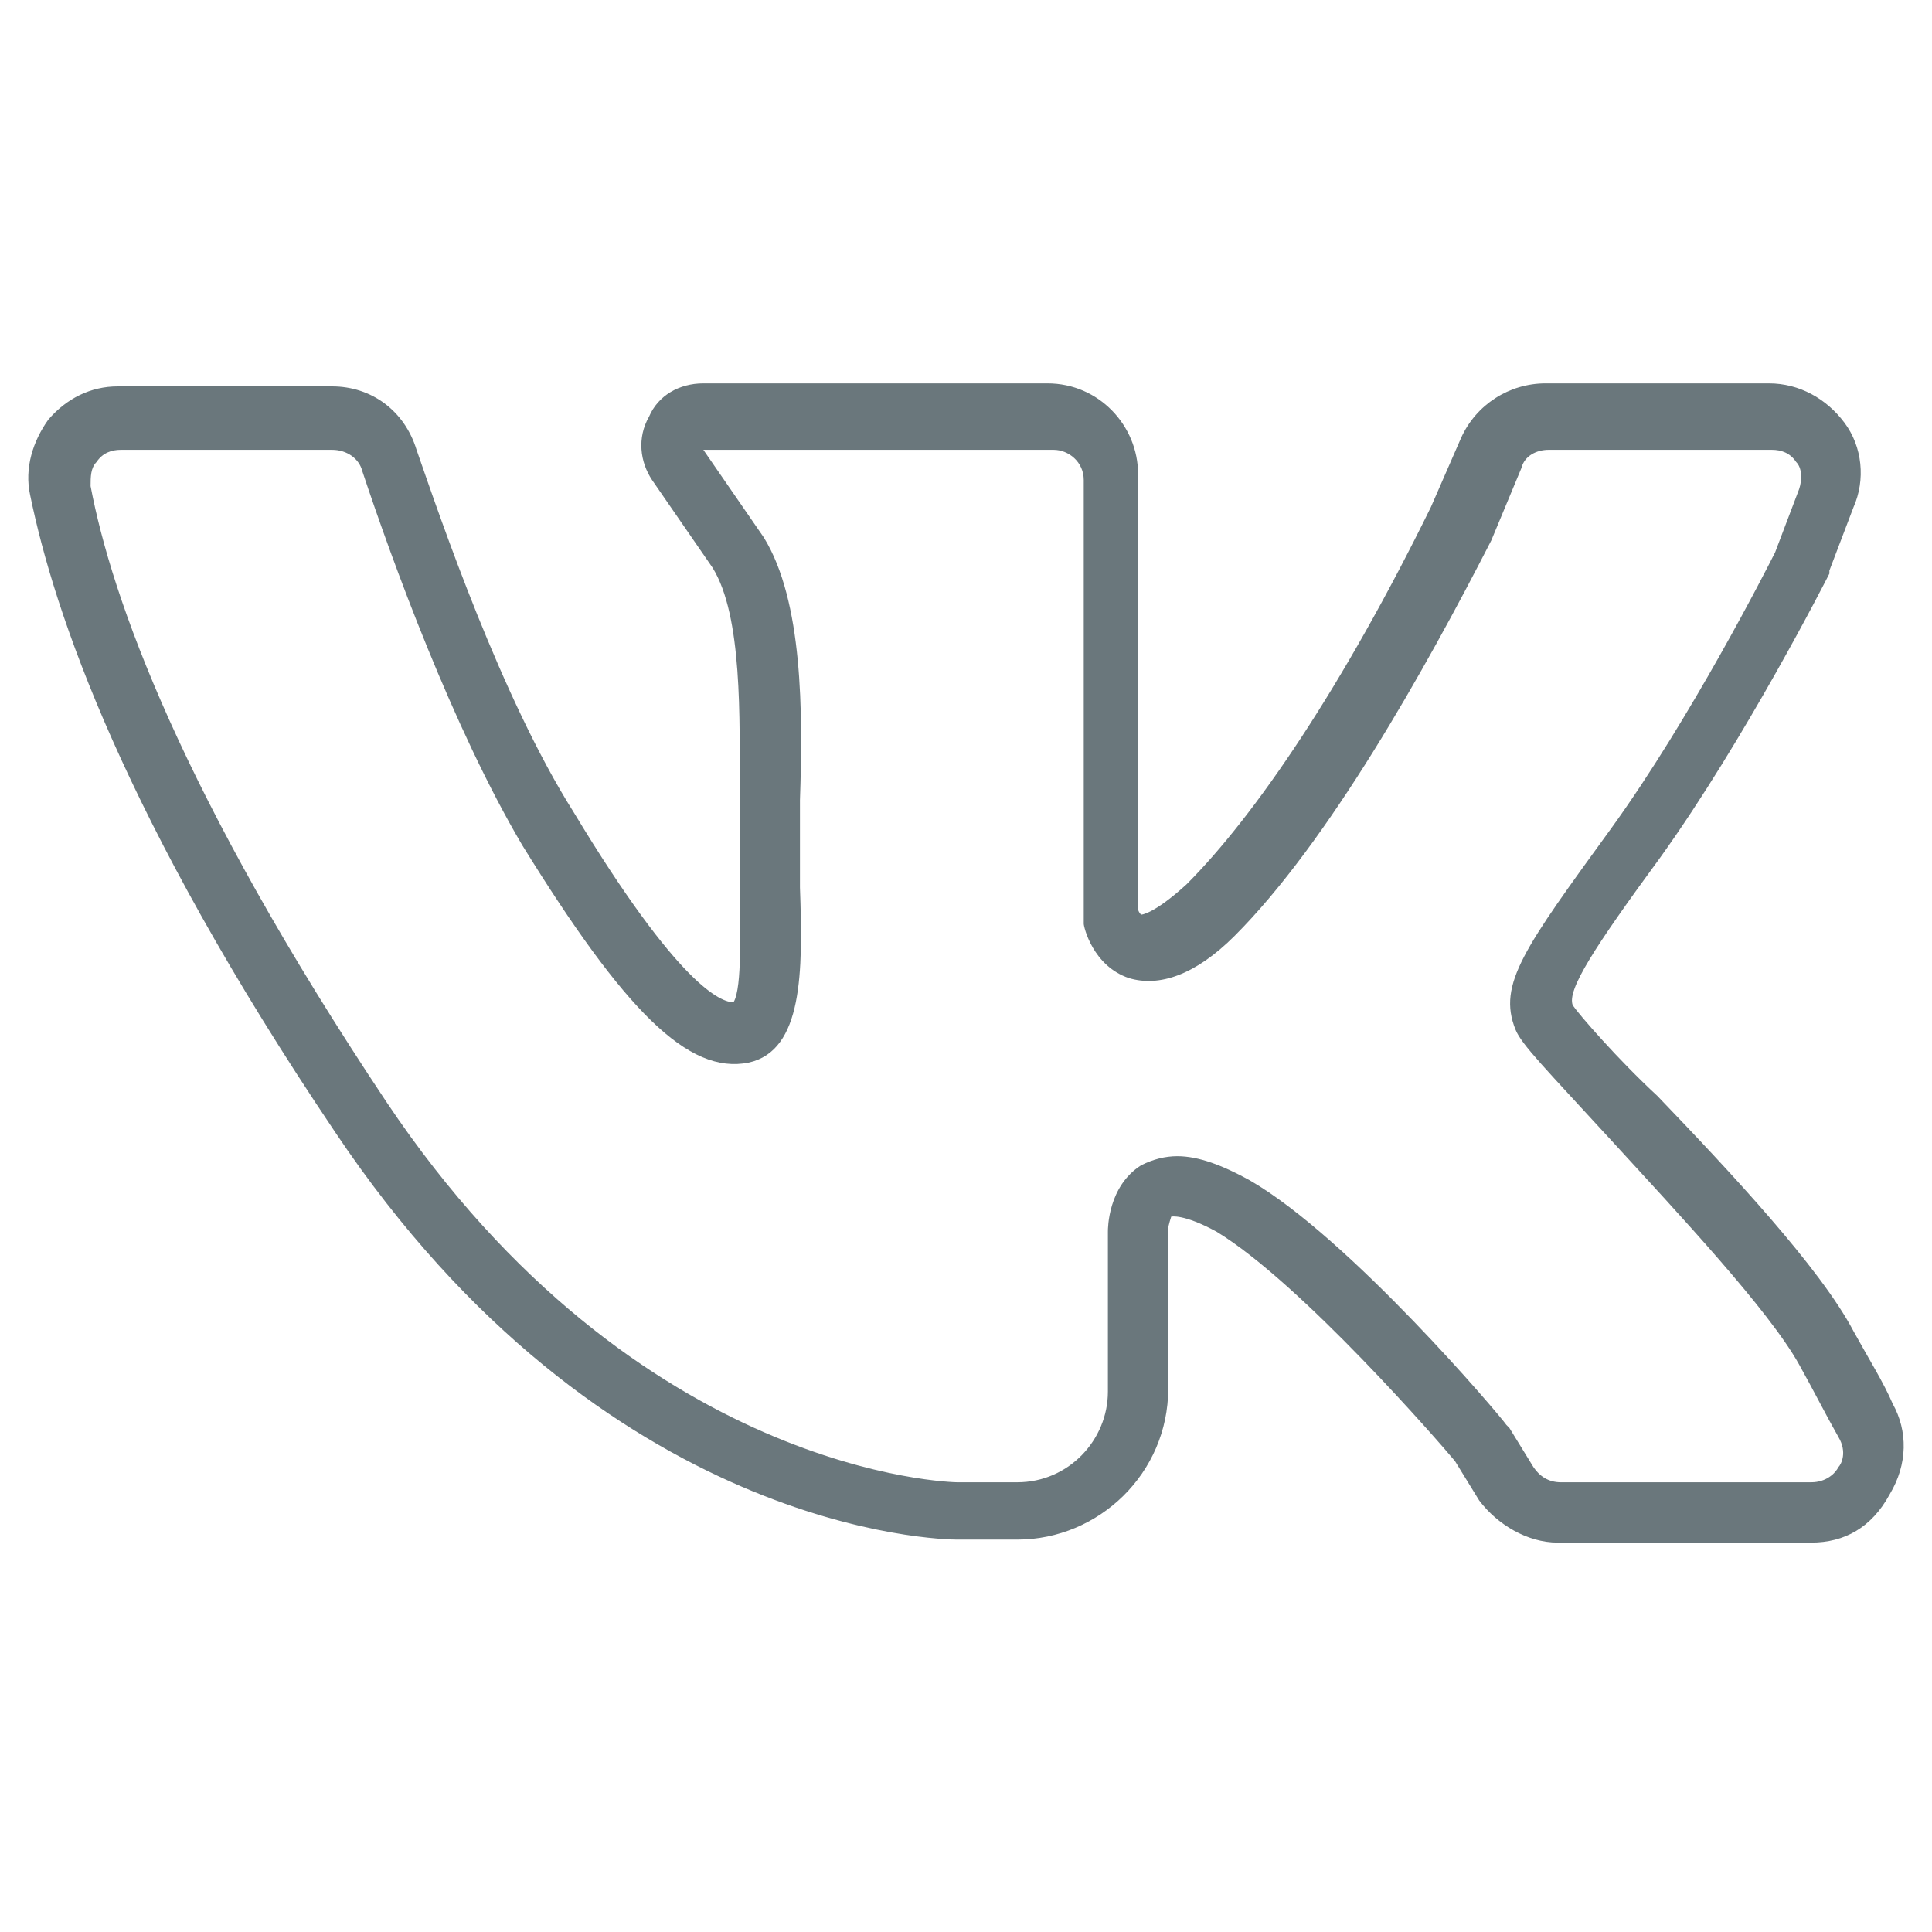 <?xml version="1.0" encoding="UTF-8"?> <svg xmlns="http://www.w3.org/2000/svg" width="18" height="18" viewBox="0 0 18 18" fill="none"><path d="M16.875 14.372H14.512C14.231 14.372 13.95 14.204 13.781 13.979L13.556 13.613C13.416 13.444 12.122 11.954 11.334 11.475C11.025 11.307 10.912 11.335 10.912 11.335C10.912 11.335 10.884 11.419 10.884 11.447V12.938C10.884 13.725 10.238 14.344 9.478 14.344H8.916C8.775 14.344 5.625 14.288 3.122 10.547C1.153 7.622 0.506 5.71 0.281 4.613C0.225 4.36 0.309 4.107 0.45 3.91C0.619 3.713 0.844 3.6 1.097 3.6H3.094C3.459 3.6 3.769 3.825 3.881 4.191C4.106 4.838 4.669 6.497 5.344 7.566C6.328 9.197 6.722 9.338 6.834 9.338C6.919 9.197 6.891 8.635 6.891 8.269C6.891 8.1 6.891 7.96 6.891 7.791C6.891 7.679 6.891 7.538 6.891 7.397C6.891 6.694 6.919 5.738 6.638 5.288L6.075 4.472C5.963 4.304 5.934 4.079 6.047 3.882C6.131 3.685 6.328 3.572 6.553 3.572H9.759C10.238 3.572 10.603 3.966 10.603 4.416V8.466C10.603 8.494 10.631 8.522 10.631 8.522C10.631 8.522 10.744 8.522 11.053 8.241C11.7 7.594 12.516 6.385 13.331 4.725L13.613 4.079C13.753 3.769 14.062 3.572 14.4 3.572H16.481C16.762 3.572 17.016 3.713 17.184 3.938C17.353 4.163 17.381 4.472 17.269 4.725L17.044 5.316V5.344C17.016 5.4 16.256 6.891 15.469 7.988C14.85 8.832 14.597 9.225 14.653 9.366C14.709 9.45 15.075 9.872 15.441 10.21C16.116 10.913 16.959 11.813 17.269 12.403C17.409 12.657 17.55 12.882 17.634 13.079C17.775 13.332 17.775 13.641 17.606 13.922C17.438 14.232 17.184 14.372 16.875 14.372ZM10.969 10.772C11.166 10.772 11.391 10.857 11.644 10.997C12.572 11.532 13.978 13.191 14.034 13.275L14.062 13.303L14.287 13.669C14.344 13.754 14.428 13.81 14.541 13.81H16.875C17.016 13.81 17.1 13.725 17.128 13.669C17.156 13.641 17.212 13.528 17.128 13.388C17.016 13.191 16.903 12.966 16.762 12.713C16.481 12.207 15.637 11.307 15.019 10.632C14.4 9.957 14.175 9.732 14.119 9.591C13.95 9.169 14.203 8.832 15.019 7.707C15.75 6.694 16.453 5.316 16.538 5.147L16.762 4.557C16.791 4.472 16.791 4.36 16.734 4.304C16.678 4.219 16.594 4.191 16.509 4.191H14.428C14.316 4.191 14.203 4.247 14.175 4.36L13.894 5.035C13.275 6.244 12.375 7.847 11.503 8.719C11.137 9.085 10.8 9.197 10.519 9.113C10.181 9 10.097 8.635 10.097 8.607C10.097 8.579 10.097 8.579 10.097 8.55V4.472C10.097 4.304 9.956 4.191 9.816 4.191H6.553L7.116 5.007C7.481 5.597 7.481 6.638 7.453 7.454V7.819V8.269C7.481 9.057 7.481 9.788 6.975 9.9C6.413 10.013 5.822 9.422 4.866 7.875C4.219 6.779 3.656 5.232 3.375 4.388C3.347 4.275 3.234 4.191 3.094 4.191H1.125C1.041 4.191 0.956 4.219 0.9 4.304C0.844 4.36 0.844 4.444 0.844 4.529C1.041 5.569 1.688 7.397 3.6 10.266C5.934 13.754 8.888 13.81 8.916 13.81H9.478C9.956 13.81 10.322 13.416 10.322 12.966V11.475C10.322 11.447 10.322 11.053 10.631 10.857C10.744 10.8 10.856 10.772 10.969 10.772Z" fill="#6A777C"></path></svg> 